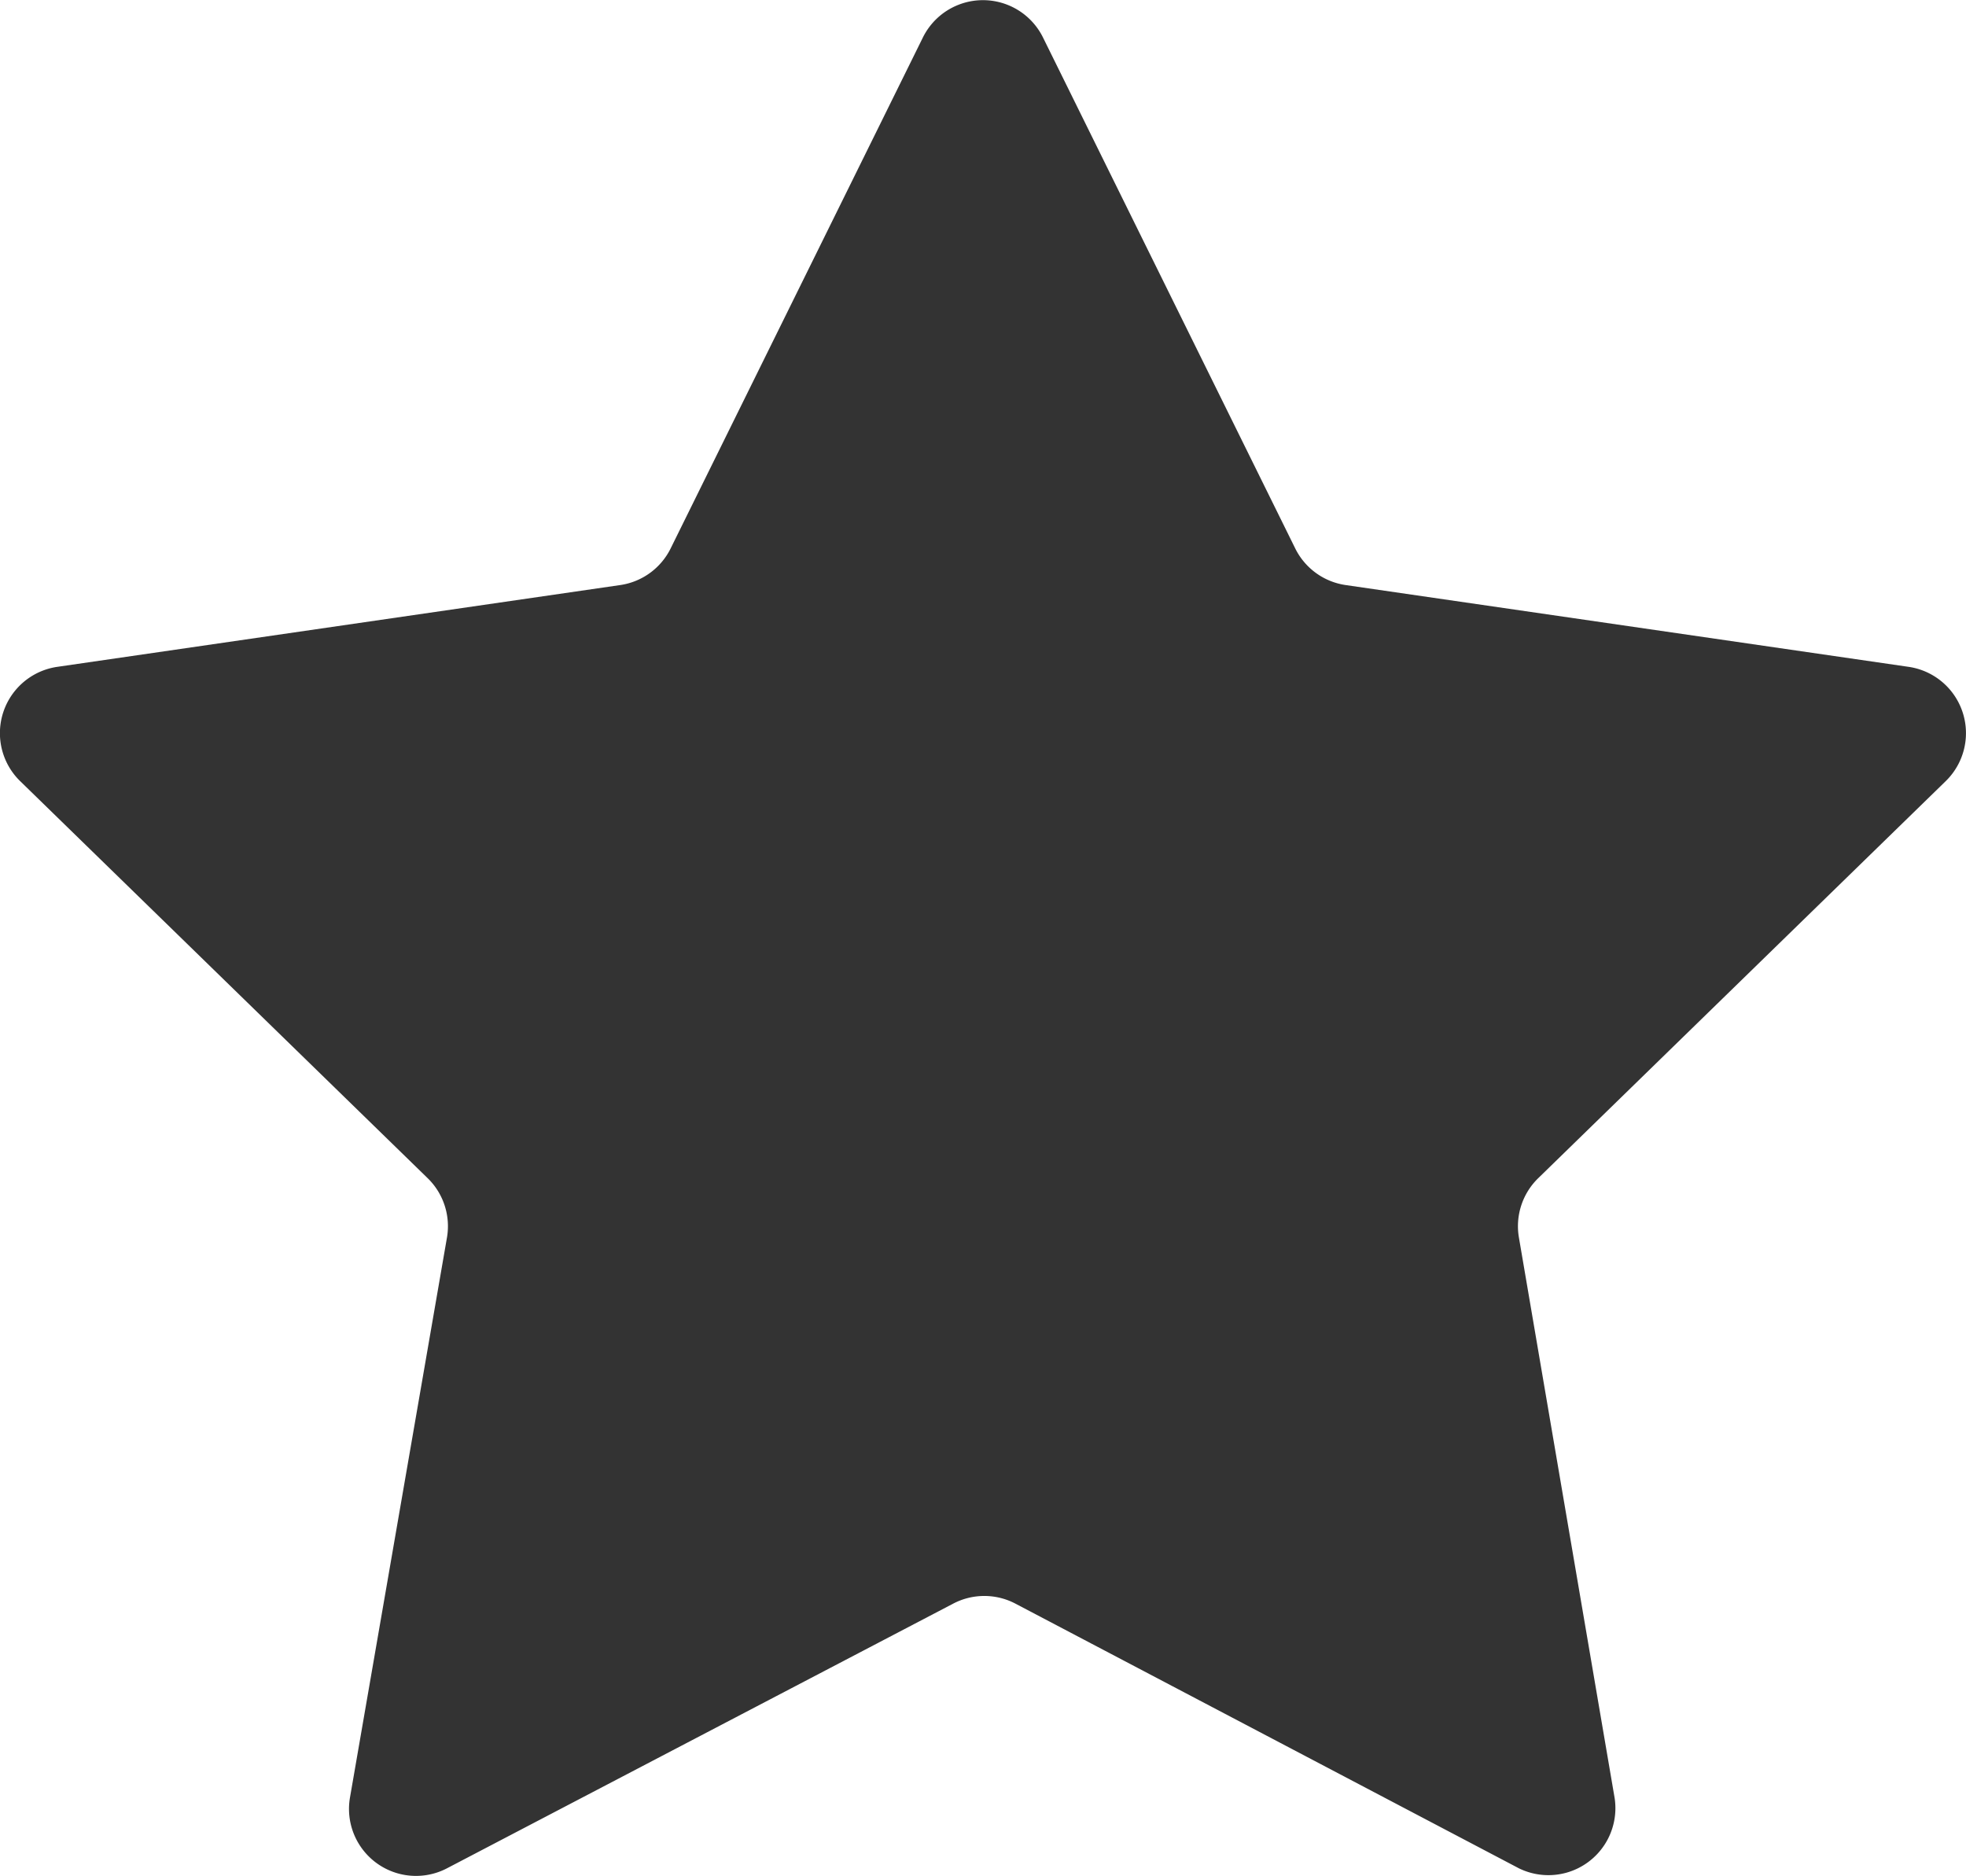 <svg xmlns="http://www.w3.org/2000/svg" width="17.345" viewBox="0 0 17.345 16.546" height="16.546"><path transform="translate(-4.141 -6.236)" opacity=".8" d="m17.712 16.628a.591.591 0 0 0 -.171.52l.845 4.947a.591.591 0 0 1 -.845.62l-4.441-2.334a.591.591 0 0 0 -.55 0l-4.465 2.334a.591.591 0 0 1 -.857-.62l.857-4.947a.591.591 0 0 0 -.171-.52l-3.593-3.5a.591.591 0 0 1 .331-1.011l4.964-.721a.591.591 0 0 0 .443-.325l2.222-4.5a.591.591 0 0 1 1.064 0l2.222 4.5a.591.591 0 0 0 .443.325l4.964.721a.591.591 0 0 1 .331 1.011z"></path></svg>